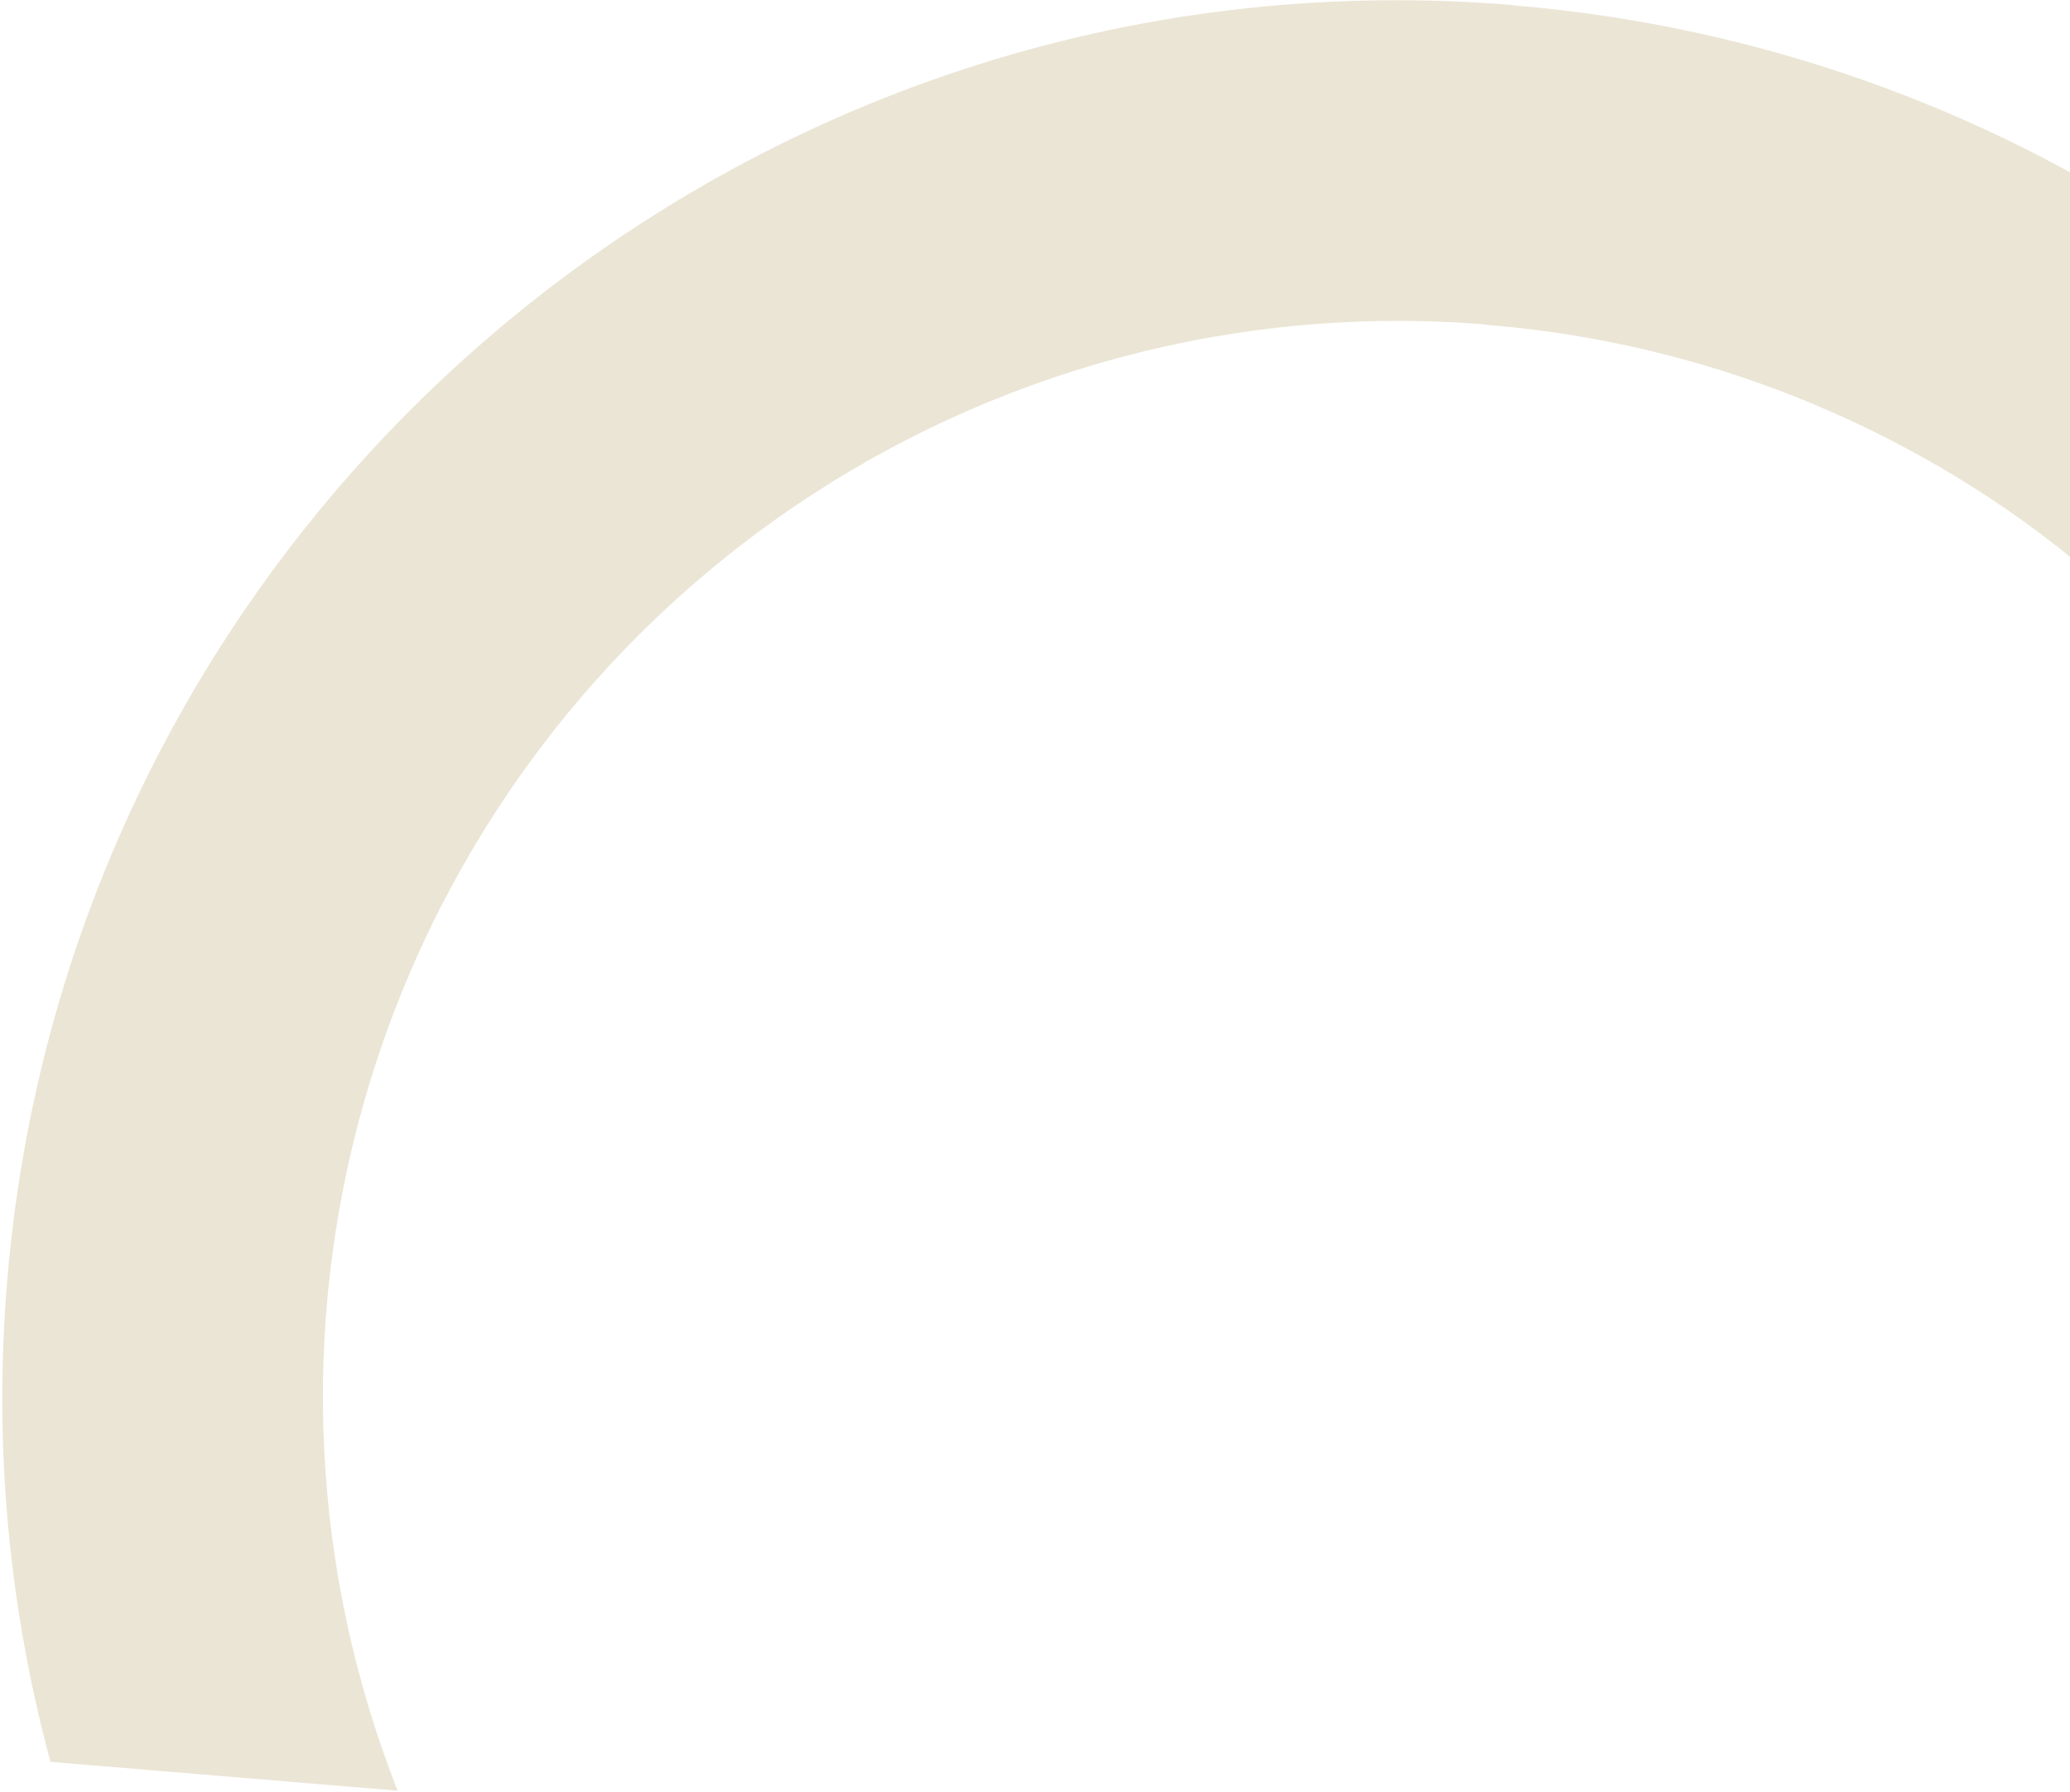 <svg xmlns="http://www.w3.org/2000/svg" width="595" height="515" viewBox="0 0 595 515" fill="none"><path opacity="0.5" d="M427.364 93.288C356.132 87.371 285.051 106.351 226.231 146.996C167.412 187.64 124.493 247.434 104.788 316.189C86.018 381.68 89.416 451.442 114.287 514.658L14.514 506.364C2.662 462.575 -1.915 416.015 2.061 368.191C20.423 147.311 214.249 -16.888 434.998 1.464L434.991 1.547C505.249 7.361 570.373 31.15 625.092 67.761L615.88 178.582C594.121 157.38 570.416 140.386 543.311 126.43C507.225 107.848 467.814 96.612 427.357 93.371L427.364 93.288Z" fill="#B1995A" fill-opacity="0.5"></path></svg>